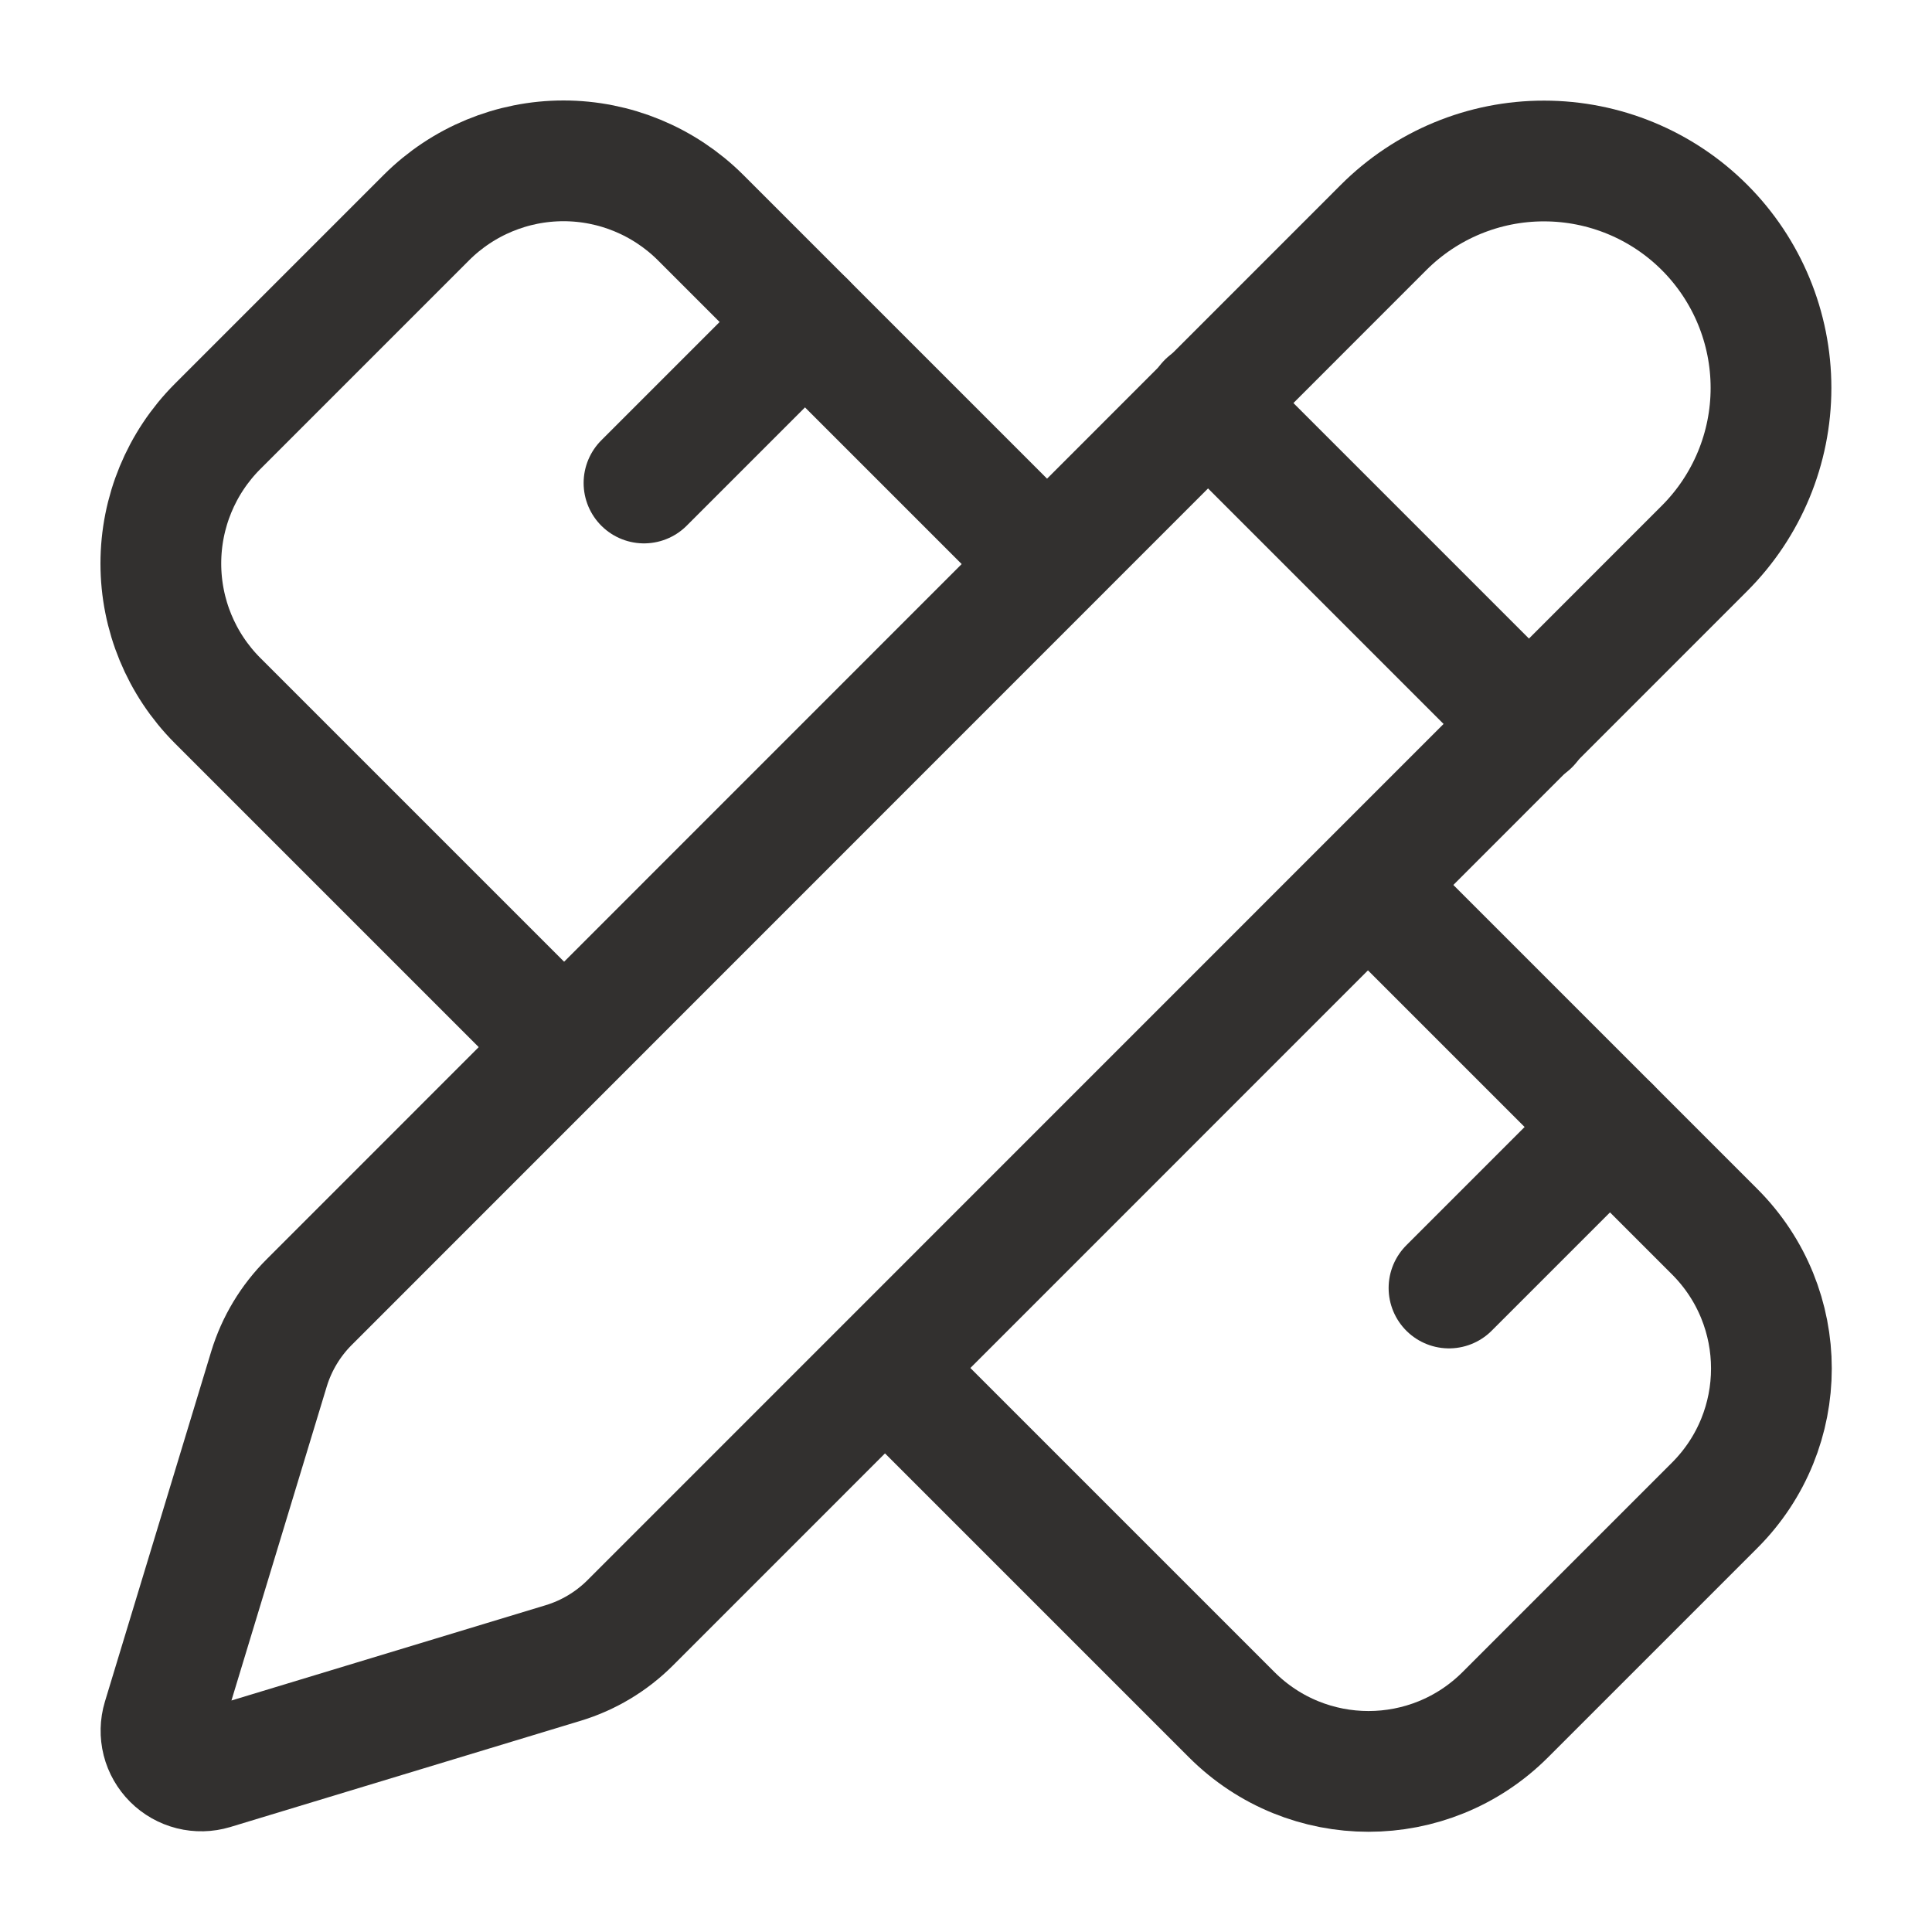 <svg width="24" height="24" viewBox="0 0 24 24" fill="none" xmlns="http://www.w3.org/2000/svg">
<path d="M13 7L8.7 2.7C8.248 2.251 7.637 1.998 7 1.998C6.363 1.998 5.751 2.251 5.3 2.7L2.7 5.3C2.25 5.752 1.998 6.363 1.998 7C1.998 7.637 2.25 8.248 2.7 8.7L7 13" stroke="#32302F" stroke-width="1.5" stroke-linecap="round" stroke-linejoin="round"/>
<path d="M8 6L10 4" stroke="#32302F" stroke-width="1.5" stroke-linecap="round" stroke-linejoin="round"/>
<path d="M18 16L20 14" stroke="#32302F" stroke-width="1.5" stroke-linecap="round" stroke-linejoin="round"/>
<path d="M17 11L21.3 15.3C22.24 16.24 22.24 17.76 21.3 18.7L18.7 21.3C17.76 22.24 16.24 22.24 15.3 21.3L11 17" stroke="#32302F" stroke-width="1.5" stroke-linecap="round" stroke-linejoin="round"/>
<path d="M21.174 6.812C21.703 6.283 22 5.566 22 4.819C22 4.071 21.703 3.354 21.174 2.825C20.646 2.297 19.929 2 19.181 2C18.434 1.999 17.717 2.296 17.188 2.825L3.842 16.174C3.61 16.405 3.438 16.69 3.342 17.004L2.021 21.356C1.995 21.442 1.993 21.534 2.015 21.622C2.037 21.709 2.083 21.789 2.147 21.853C2.211 21.917 2.291 21.962 2.378 21.984C2.466 22.006 2.557 22.004 2.644 21.978L6.997 20.658C7.31 20.563 7.595 20.392 7.827 20.161L21.174 6.812Z" stroke="#32302F" stroke-width="1.5" stroke-linecap="round" stroke-linejoin="round"/>
<path d="M15 5L19 9" stroke="#32302F" stroke-width="1.5" stroke-linecap="round" stroke-linejoin="round"/>
</svg>
